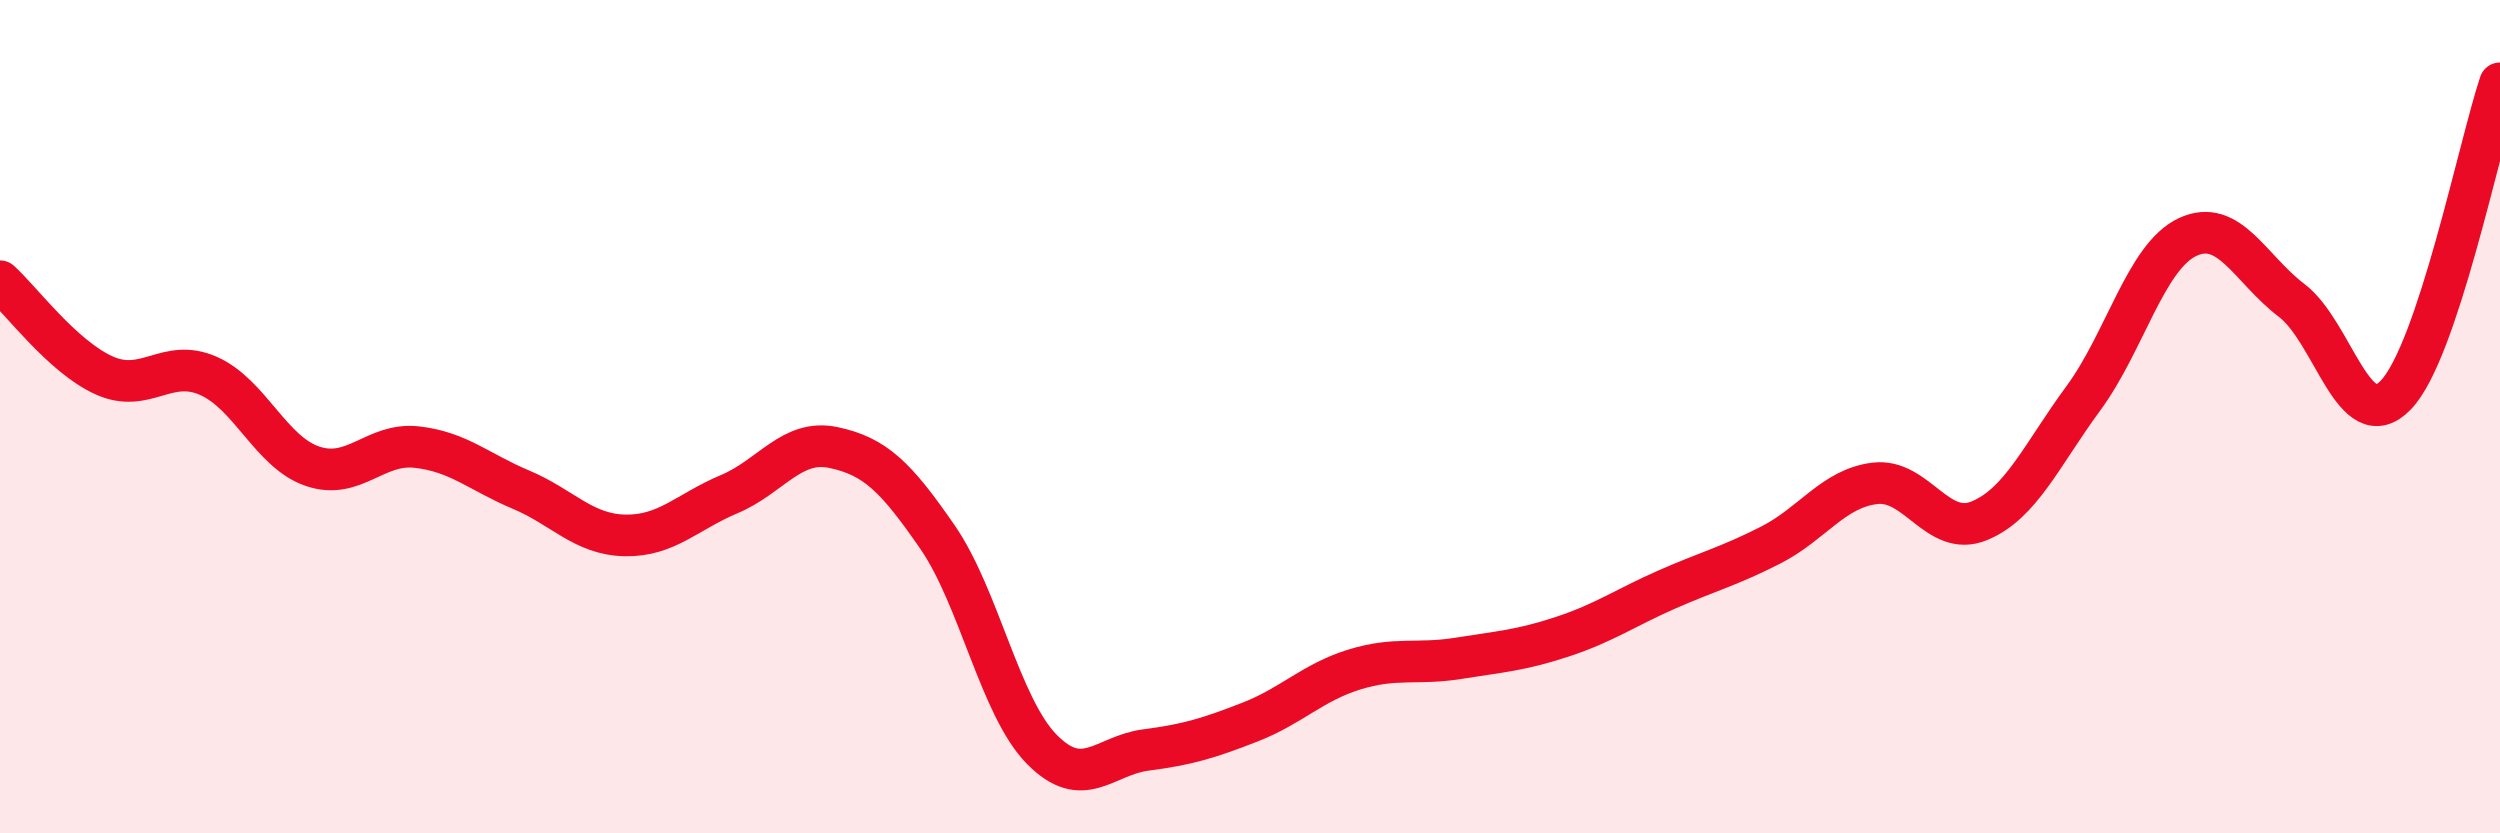 
    <svg width="60" height="20" viewBox="0 0 60 20" xmlns="http://www.w3.org/2000/svg">
      <path
        d="M 0,6.75 C 0.5,7.2 1.5,8.56 2.5,9.01 C 3.5,9.46 4,8.58 5,9.02 C 6,9.46 6.5,10.85 7.5,11.19 C 8.5,11.53 9,10.62 10,10.73 C 11,10.84 11.5,11.33 12.5,11.75 C 13.5,12.17 14,12.83 15,12.85 C 16,12.87 16.5,12.28 17.5,11.86 C 18.5,11.44 19,10.53 20,10.74 C 21,10.95 21.5,11.44 22.5,12.89 C 23.5,14.34 24,16.96 25,17.98 C 26,19 26.5,18.13 27.5,18 C 28.5,17.87 29,17.72 30,17.33 C 31,16.94 31.5,16.38 32.5,16.07 C 33.5,15.76 34,15.96 35,15.8 C 36,15.64 36.5,15.61 37.5,15.28 C 38.5,14.95 39,14.59 40,14.15 C 41,13.71 41.5,13.59 42.5,13.08 C 43.5,12.57 44,11.72 45,11.6 C 46,11.48 46.5,12.91 47.5,12.5 C 48.5,12.09 49,10.92 50,9.56 C 51,8.2 51.5,6.16 52.5,5.69 C 53.5,5.22 54,6.45 55,7.21 C 56,7.97 56.5,10.52 57.5,9.48 C 58.5,8.44 59.5,3.5 60,2L60 20L0 20Z"
        fill="#EB0A25"
        opacity="0.1"
        stroke-linecap="round"
        stroke-linejoin="round"
      />
      <path
        d="M 0,6.75 C 0.5,7.2 1.5,8.56 2.5,9.01 C 3.5,9.46 4,8.58 5,9.02 C 6,9.46 6.5,10.85 7.5,11.19 C 8.5,11.53 9,10.62 10,10.73 C 11,10.84 11.5,11.33 12.5,11.75 C 13.5,12.17 14,12.83 15,12.85 C 16,12.87 16.5,12.28 17.5,11.86 C 18.5,11.44 19,10.53 20,10.74 C 21,10.95 21.5,11.44 22.5,12.89 C 23.5,14.34 24,16.96 25,17.98 C 26,19 26.5,18.13 27.5,18 C 28.5,17.87 29,17.72 30,17.33 C 31,16.94 31.5,16.38 32.5,16.07 C 33.5,15.76 34,15.96 35,15.8 C 36,15.64 36.5,15.61 37.5,15.28 C 38.5,14.95 39,14.59 40,14.15 C 41,13.71 41.5,13.59 42.5,13.08 C 43.5,12.57 44,11.72 45,11.6 C 46,11.48 46.5,12.91 47.5,12.5 C 48.5,12.09 49,10.92 50,9.56 C 51,8.2 51.5,6.16 52.5,5.69 C 53.5,5.22 54,6.45 55,7.21 C 56,7.97 56.5,10.52 57.5,9.48 C 58.5,8.44 59.5,3.5 60,2"
        stroke="#EB0A25"
        stroke-width="1"
        fill="none"
        stroke-linecap="round"
        stroke-linejoin="round"
      />
    </svg>
  